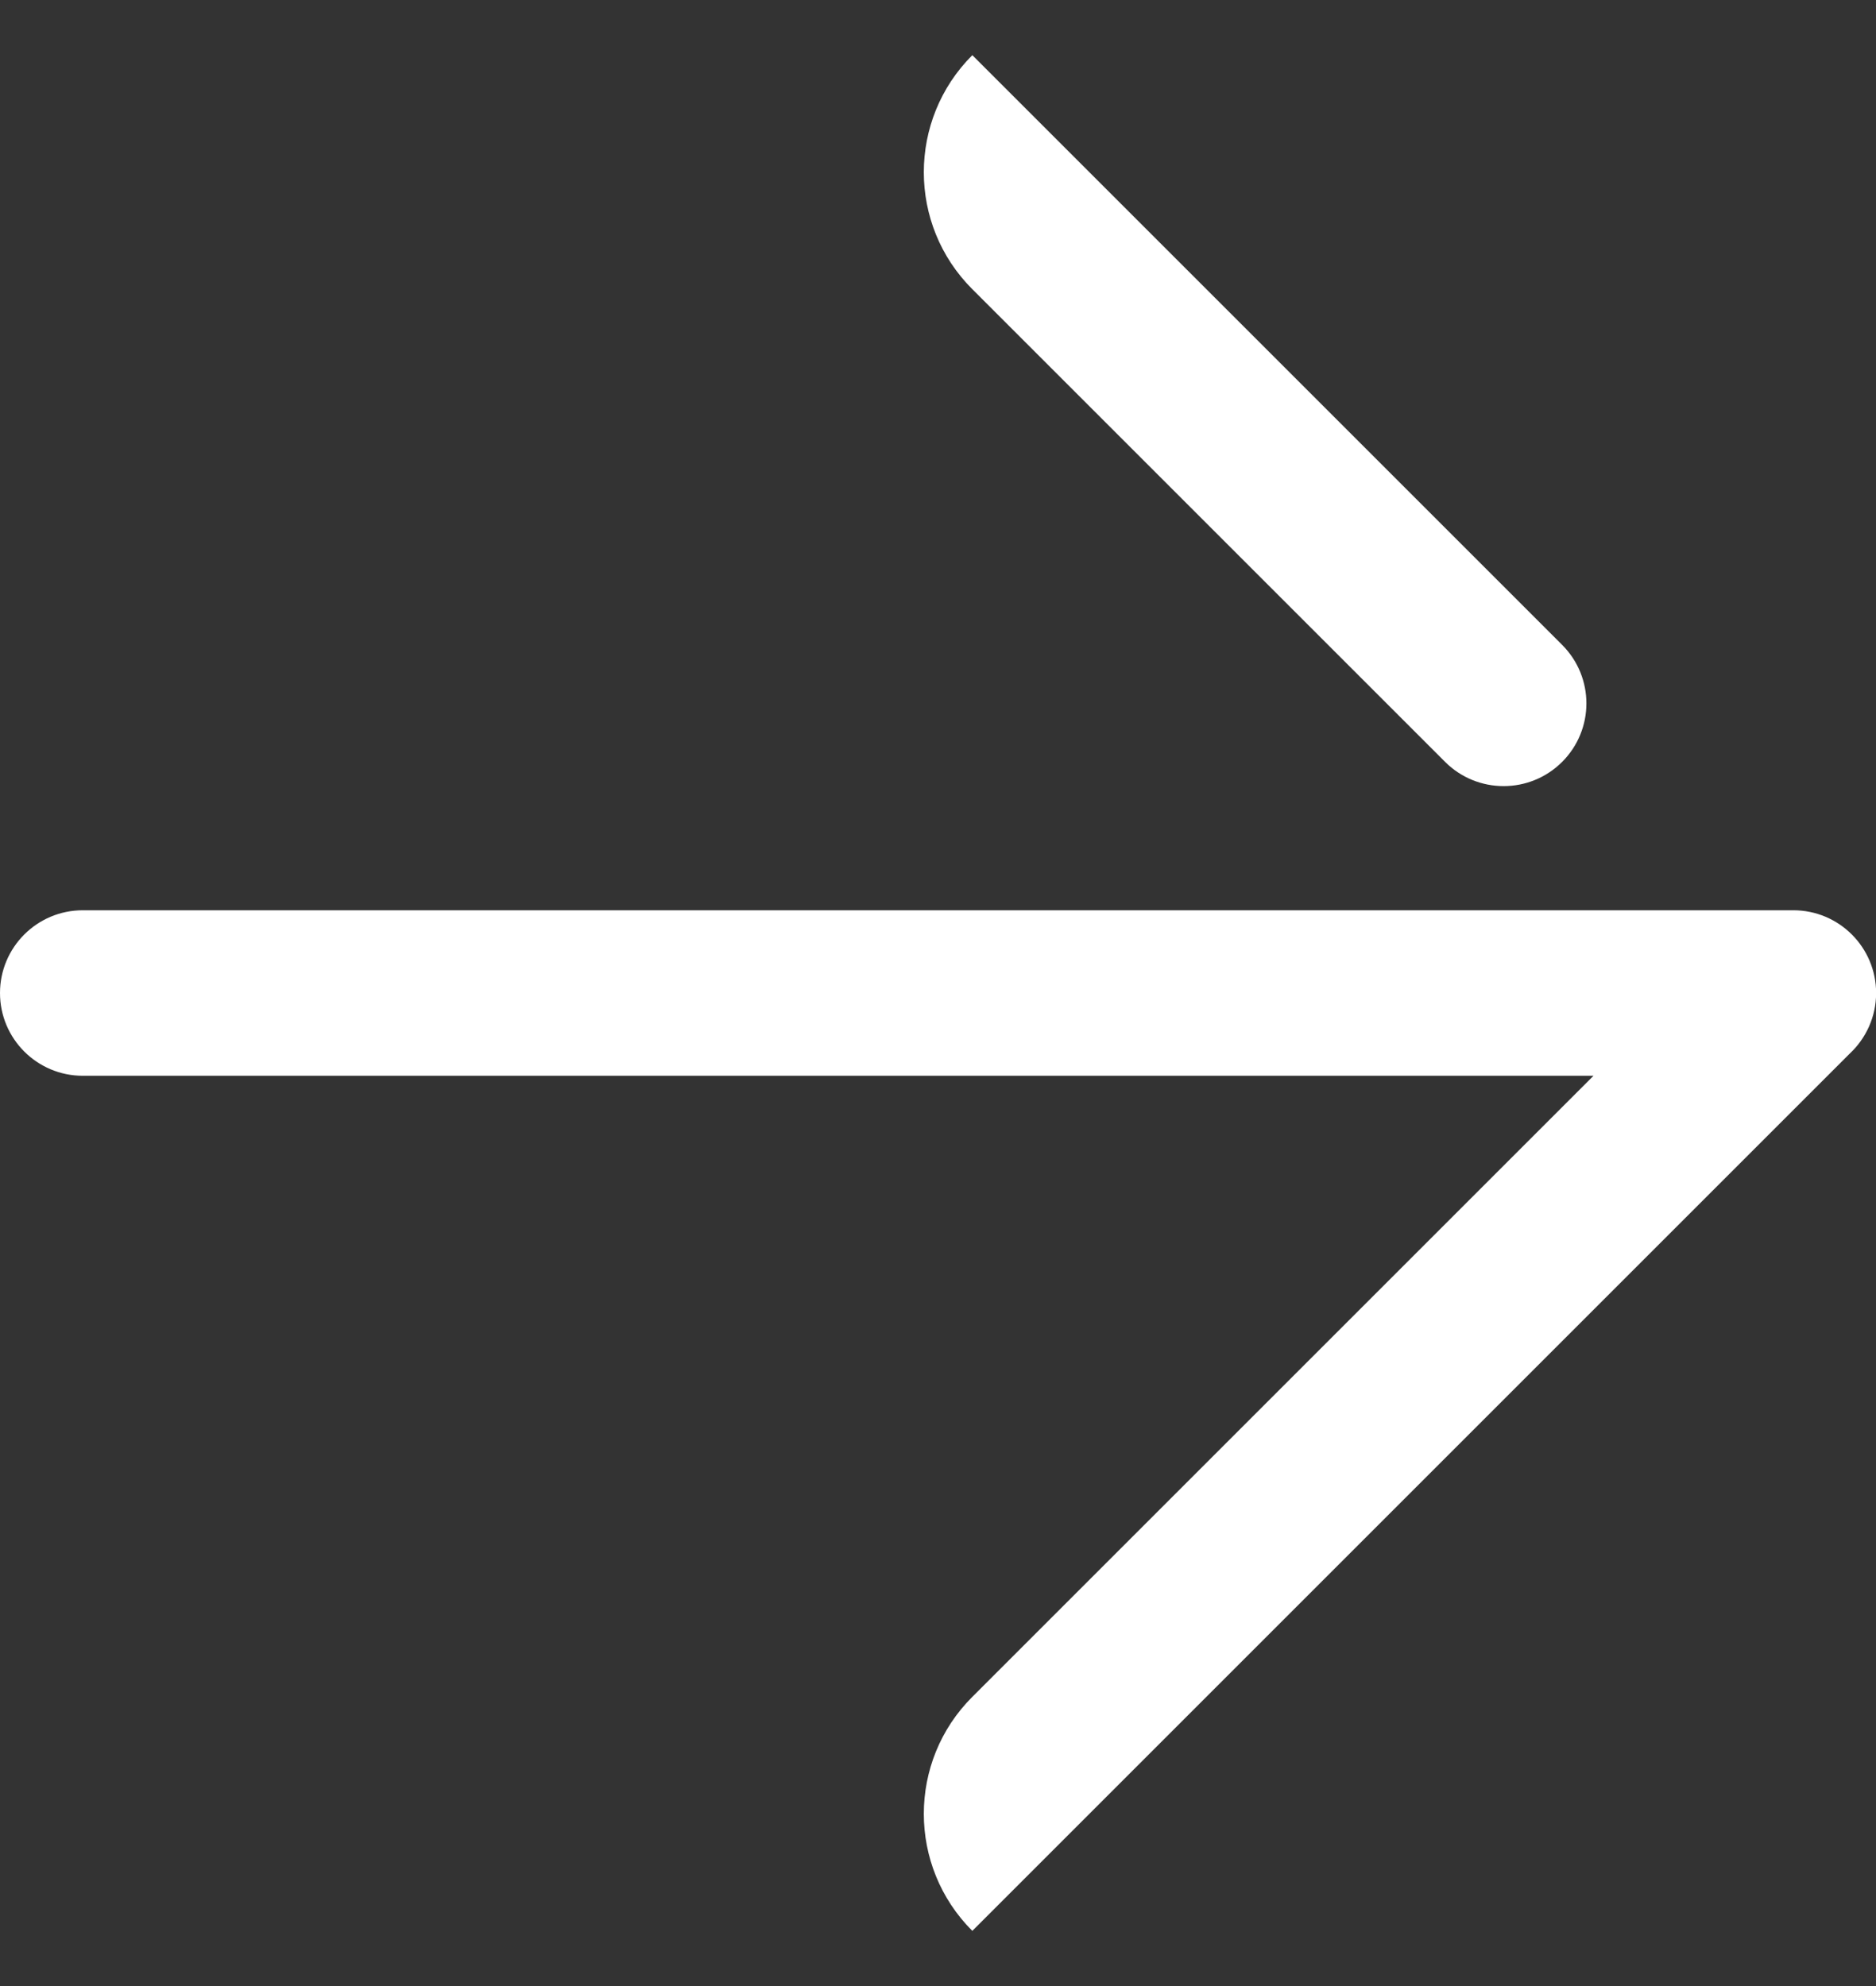 <svg width="17" height="18" viewBox="0 0 17 18" fill="none" xmlns="http://www.w3.org/2000/svg">
<rect x="0" y="0" width="17" height="18" fill="#333333" stroke="none"/>
<path d="M8.811 2.621C8.225 2.036 8.225 1.086 8.811 0.5L10.638 2.327C10.644 2.333 10.65 2.339 10.656 2.345L14.156 5.845C14.449 6.138 14.449 6.612 14.156 6.905C13.863 7.198 13.388 7.198 13.095 6.905L8.811 2.621Z" fill="white"/>
<path d="M16.251 8.25C16.665 8.25 17.001 8.586 17.001 9C17.001 9.216 16.909 9.411 16.763 9.548L10.656 15.655C10.65 15.661 10.644 15.667 10.638 15.673L8.811 17.5C8.225 16.914 8.225 15.964 8.811 15.379L14.44 9.75H0.75C0.336 9.75 0 9.414 0 9C0 8.586 0.336 8.25 0.75 8.25H16.251Z" fill="white"/>
</svg>
